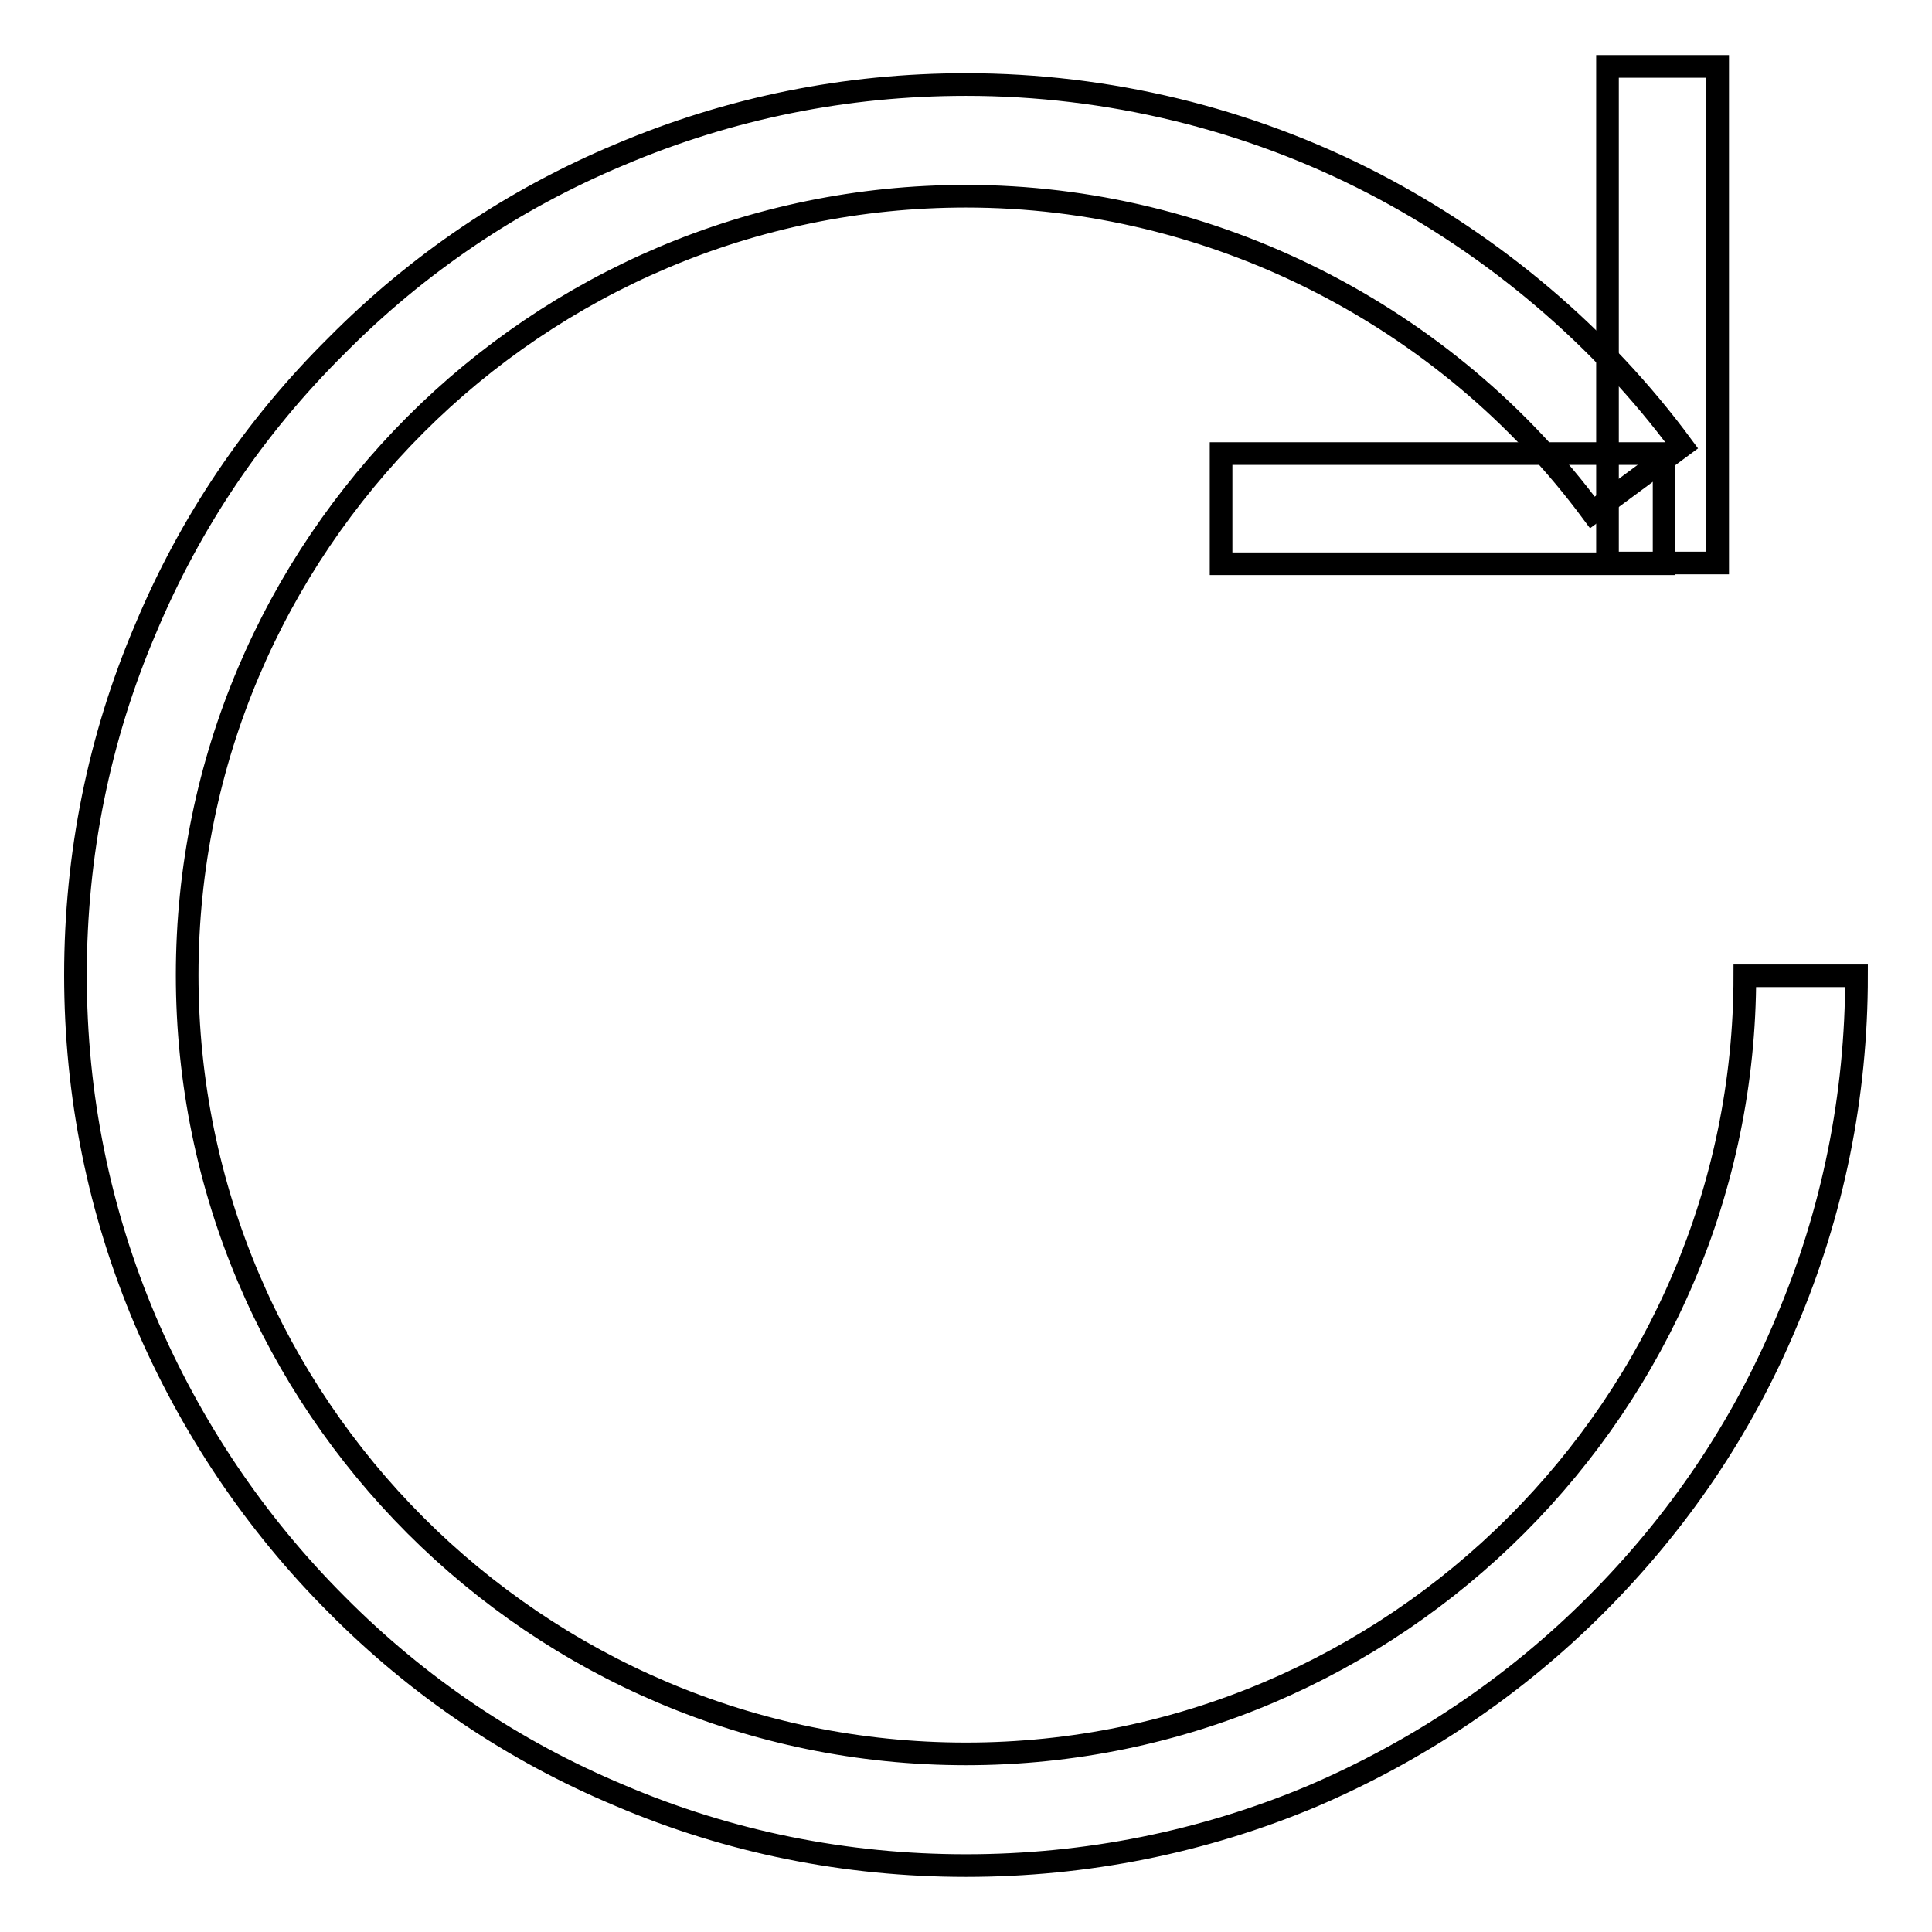 <?xml version="1.0" encoding="utf-8"?>
<!-- Svg Vector Icons : http://www.onlinewebfonts.com/icon -->
<!DOCTYPE svg PUBLIC "-//W3C//DTD SVG 1.1//EN" "http://www.w3.org/Graphics/SVG/1.1/DTD/svg11.dtd">
<svg version="1.1" xmlns="http://www.w3.org/2000/svg" xmlns:xlink="http://www.w3.org/1999/xlink" x="0px" y="0px" viewBox="0 0 256 256" enable-background="new 0 0 256 256" xml:space="preserve">
<g><g><path stroke-width="3" fill-opacity="0" stroke="#000000"  d="M213,8.8h14.6v65.8H213V8.8L213,8.8z"/><path stroke-width="3" fill-opacity="0" stroke="#000000"  d="M161.8,60.1h58.7v14.6h-58.7V60.1z"/><path stroke-width="3" fill-opacity="0" stroke="#000000"  d="M128,247.2c-15.9,0-31.4-3.1-45.9-9.3C68,232,55.4,223.5,44.6,212.6c-10.8-10.8-19.3-23.5-25.3-37.5c-6.2-14.6-9.3-30-9.3-45.9c0-15.9,3.1-31.4,9.3-45.9c5.9-14.1,14.4-26.7,25.3-37.5C55.4,34.9,68,26.4,82.1,20.5c14.6-6.2,30-9.3,45.9-9.3c18.8,0,37.4,4.5,54,13.1c16,8.3,30.2,20.3,40.9,34.8L211,67.9C191.6,41.7,160.6,26,128,26C71.1,26,24.8,72.3,24.8,129.2c0,56.9,46.3,103.2,103.2,103.2s103.2-46.5,103.2-103.1H246c0,15.9-3.1,31.3-9.3,45.9c-5.9,14.1-14.4,26.6-25.3,37.5c-10.8,10.8-23.5,19.3-37.5,25.3C159.4,244.1,143.9,247.2,128,247.2z"/></g></g>
</svg>